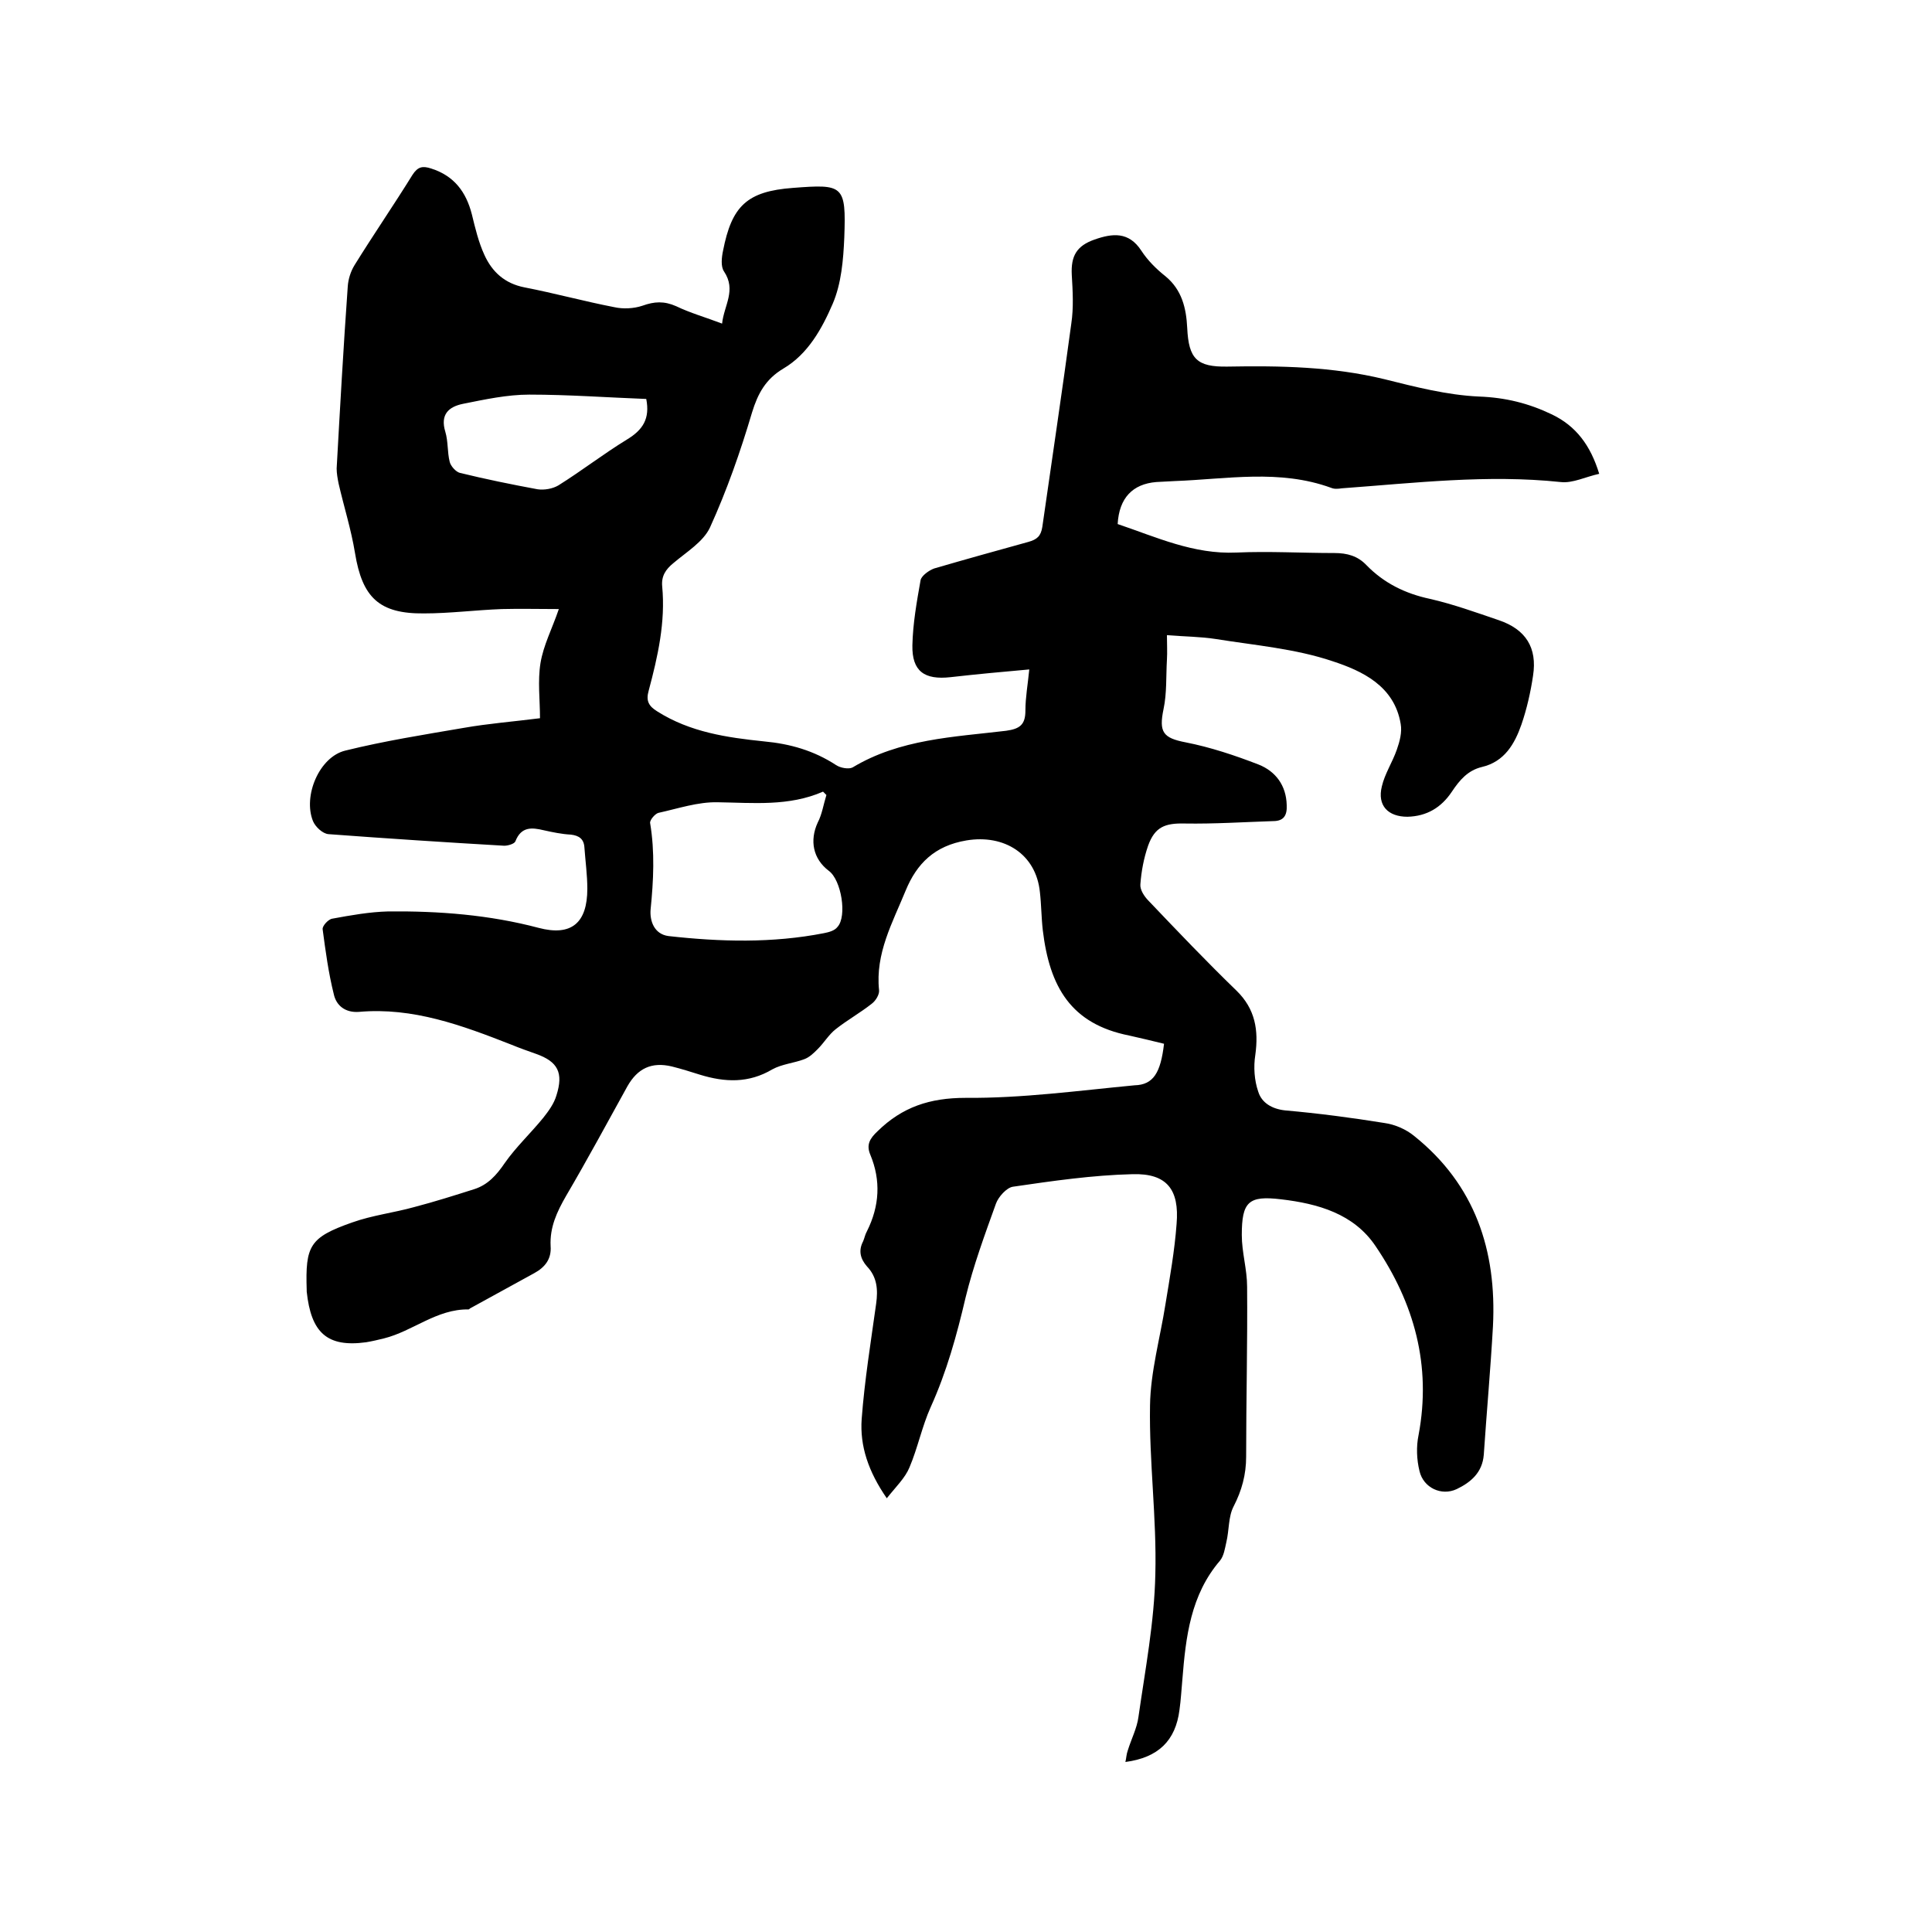 <svg enable-background="new 0 0 400 400" viewBox="0 0 400 400" xmlns="http://www.w3.org/2000/svg"><path d="m241 216.1c-2.5-.6-4.9-1.2-7.2-1.7-12.1-2.4-16.5-10.1-17.9-21.8-.3-2.6-.3-5.3-.6-7.9-.8-7.9-7.4-12-15.2-10.7-6.6 1.1-10.3 4.8-12.6 10.4-2.7 6.6-6.3 13-5.5 20.6.1.9-.7 2.2-1.5 2.8-2.4 1.9-5.1 3.4-7.5 5.3-1.4 1.1-2.4 2.8-3.7 4.1-.8.8-1.7 1.7-2.8 2.1-2.1.8-4.6 1-6.6 2.1-4.9 2.9-9.8 2.7-15 1.1-1.9-.6-3.8-1.2-5.8-1.7-4.2-1-7.1.4-9.2 4.1-4.2 7.6-8.3 15.2-12.7 22.7-1.9 3.3-3.4 6.5-3.2 10.4.2 2.7-1.2 4.4-3.4 5.6-4.4 2.4-8.9 4.9-13.3 7.3-.1.1-.2.2-.3.2-6.6-.1-11.5 4.5-17.5 6-1.2.3-2.5.6-3.7.8-8.1 1.1-11.4-2-12.3-10.5 0-.1 0-.2 0-.3-.3-9.2.6-10.9 9.4-14 4.2-1.5 8.6-2 12.9-3.2 4.2-1.1 8.3-2.4 12.4-3.7 2.8-.9 4.6-2.9 6.3-5.4 2.3-3.3 5.4-6.2 8-9.4 1.1-1.4 2.2-2.9 2.7-4.6 1.5-4.7.3-7-4.2-8.6-1.7-.6-3.4-1.2-5.1-1.9-10.2-4-20.4-7.8-31.6-6.8-2.8.2-4.7-1.3-5.2-3.7-1.1-4.4-1.7-8.9-2.3-13.4-.1-.7 1.2-2.1 2-2.2 3.8-.7 7.7-1.4 11.6-1.5 10.5-.1 20.9.7 31.1 3.4 6.8 1.8 10.1-1 10.1-8.1 0-2.8-.4-5.7-.6-8.5-.1-1.8-1.1-2.5-2.8-2.7-1.9-.1-3.8-.5-5.6-.9-2.5-.6-4.7-.8-5.9 2.3-.2.5-1.5.9-2.3.9-12.1-.7-24.3-1.5-36.4-2.4-1.2-.1-2.7-1.5-3.2-2.7-2.1-5.2 1.3-13.3 6.7-14.6 8.1-2 16.3-3.3 24.5-4.7 5.1-.9 10.3-1.3 15.8-2 0-3.8-.5-7.7.1-11.4s2.4-7.1 3.8-11.2c-4.2 0-8-.1-11.8 0-5.4.2-10.8.9-16.1.9-9.3.1-12.8-3.3-14.3-12.5-.8-4.9-2.3-9.6-3.4-14.4-.2-1-.4-2.1-.4-3.1.7-12.6 1.4-25.1 2.3-37.7.1-1.5.6-3.1 1.4-4.4 3.9-6.3 8.1-12.4 12-18.7 1.1-1.7 2.1-1.9 3.9-1.3 4.7 1.5 7.2 4.8 8.4 9.5.7 2.9 1.4 5.8 2.6 8.4 1.6 3.5 4.2 5.9 8.3 6.7 6.2 1.2 12.4 2.9 18.6 4.1 1.8.4 4 .3 5.8-.3 2.5-.9 4.5-1 7 .1 2.9 1.4 6.1 2.3 9.5 3.6.4-3.8 3-6.9.4-10.8-.7-1-.5-2.9-.2-4.3 1.8-9.2 4.9-12.3 14.5-13 10.4-.8 11-.6 10.6 10.3-.2 4.6-.6 9.5-2.4 13.7-2.2 5.1-5.1 10.4-10.2 13.4-3.7 2.2-5.3 5.2-6.5 9.1-2.4 8.1-5.2 16.1-8.7 23.8-1.4 3-4.9 5.1-7.6 7.4-1.6 1.3-2.5 2.7-2.3 4.8.7 7.4-.9 14.5-2.8 21.6-.6 2.1 0 3.2 1.8 4.3 6.8 4.3 14.4 5.4 22.1 6.2 5.4.5 10.3 1.9 14.9 4.9.9.6 2.6.9 3.4.5 9.8-5.9 20.9-6.3 31.8-7.6 2.9-.4 4-1.3 4-4.2 0-2.7.5-5.4.8-8.5-5.7.5-11 1-16.3 1.6-5.4.6-8-1.2-7.9-6.6.1-4.5.9-9 1.7-13.5.2-.9 1.7-2 2.8-2.4 6.5-1.9 13-3.7 19.5-5.5 1.8-.5 2.6-1.2 2.9-3.1 2-14 4.1-28 6-42.1.5-3.3.3-6.7.1-10.1-.2-3.9 1-6 4.7-7.3s7.1-1.7 9.7 2.3c1.3 2 3.1 3.8 5 5.3 3.4 2.8 4.3 6.6 4.5 10.7.3 6.4 2 8.1 8.3 8 10.9-.2 21.8 0 32.5 2.6 6.4 1.6 13 3.3 19.6 3.6 5.5.2 10.3 1.4 15.1 3.7 5 2.4 8 6.4 9.8 12.3-2.8.6-5.5 2-8 1.7-15.2-1.6-30.2.2-45.3 1.3-.7.1-1.5.2-2.2-.1-10.7-3.9-21.6-1.8-32.4-1.4-1.3.1-2.5.1-3.8.2-4.9.4-7.7 3.3-8 8.7 8 2.7 15.7 6.3 24.6 5.9 6.8-.3 13.5.1 20.3.1 2.6 0 4.8.6 6.6 2.5 3.6 3.7 8 5.9 13.2 7 4.8 1.1 9.5 2.8 14.2 4.4 5.6 1.9 8 5.7 7.1 11.5-.5 3.4-1.3 6.9-2.4 10.1-1.4 4-3.5 7.7-8.2 8.8-2.9.7-4.6 2.7-6.2 5.1-2.2 3.3-5.2 5.1-9.2 5.2-4 0-6.3-2.3-5.3-6.3.6-2.6 2.2-5 3.1-7.6.6-1.7 1.1-3.6.8-5.3-1.3-7.9-8-11-14.1-13-7.7-2.6-16.1-3.3-24.2-4.6-3.2-.5-6.5-.5-10.1-.8 0 1.8.1 3.5 0 5.1-.2 3.4 0 6.9-.7 10.2-1 4.8-.1 6 4.6 6.9 5.1 1 10.2 2.7 15.1 4.6 3.5 1.4 5.7 4.3 5.8 8.4.1 2.1-.6 3.3-2.8 3.3-6.1.2-12.2.6-18.3.5-4.1-.1-6.2.7-7.6 4.6-.9 2.6-1.4 5.3-1.6 8-.1 1.1.8 2.5 1.7 3.4 6 6.3 12 12.6 18.2 18.6 3.9 3.8 4.6 8.2 3.9 13.3-.4 2.5-.2 5.3.6 7.6.7 2.3 2.8 3.6 5.6 3.9 6.8.6 13.7 1.5 20.5 2.6 2.2.3 4.5 1.3 6.2 2.7 12.6 10.1 17.1 23.7 16.3 39.4-.5 8.9-1.3 17.7-1.9 26.6-.3 3.7-2.7 5.7-5.6 7.1-3.2 1.5-6.9-.3-7.7-3.7-.6-2.4-.7-5.1-.2-7.5 2.7-14.4-.9-27.3-8.9-39.1-4.5-6.7-11.9-8.8-19.6-9.7-6.7-.8-8.1.5-8.1 7.4 0 3.6 1.1 7.1 1.1 10.7.1 11.7-.2 23.5-.2 35.2 0 3.7-.9 7-2.6 10.3-1.1 2.1-.9 4.9-1.5 7.4-.3 1.3-.5 2.8-1.3 3.8-6.1 7.1-7.1 15.8-7.8 24.6-.2 2.1-.3 4.2-.6 6.3-.8 6.4-4.4 9.9-11.2 10.8.2-.8.2-1.6.5-2.4.7-2.3 1.9-4.6 2.2-6.9 1.4-9.8 3.3-19.7 3.5-29.6.3-11.6-1.3-23.3-1.1-34.9.1-7 2.1-14 3.2-21 .9-5.5 1.9-11.1 2.3-16.6.6-7.1-2-10.5-9.1-10.3-8.3.2-16.6 1.4-24.8 2.6-1.3.2-3 2.1-3.5 3.5-2.3 6.4-4.7 12.9-6.3 19.5-1.8 7.7-3.9 15.3-7.2 22.6-1.8 4-2.7 8.5-4.4 12.5-.9 2.2-2.8 4-4.7 6.4-3.8-5.5-5.6-10.8-5.2-16.4.6-8 1.9-16 3-23.9.4-2.9.2-5.5-1.9-7.7-1.4-1.6-1.8-3.3-.8-5.2.3-.7.4-1.4.8-2.1 2.6-5.2 2.9-10.5.7-15.8-.9-2.1-.1-3.4 1.5-4.9 5.1-5 10.8-6.9 18.2-6.9 11.7.1 23.4-1.5 35-2.6 3.9-.1 5.4-2.6 6.1-8.6zm-69.9-51.5c-.2-.2-.5-.5-.7-.7-7.1 3.1-14.5 2.3-21.8 2.2-4.1-.1-8.2 1.3-12.3 2.2-.7.2-1.8 1.5-1.7 2.1 1 6 .7 11.9.1 17.9-.2 2.3.7 5.1 3.7 5.5 10.7 1.2 21.5 1.5 32.2-.6 1-.2 2.2-.5 2.8-1.3 2-2.2.8-9.7-1.8-11.6-3.3-2.5-4-6.3-2.3-10 .9-1.7 1.2-3.8 1.8-5.7zm-37.3-82c-8-.3-16.1-.9-24.2-.9-4.6 0-9.2 1-13.7 1.9-3 .6-4.8 2.2-3.7 5.8.6 2 .4 4.2.9 6.2.2.9 1.3 2.1 2.1 2.3 5.3 1.3 10.7 2.4 16.1 3.4 1.4.2 3.1-.1 4.3-.8 4.8-3 9.3-6.5 14.2-9.5 3.3-2 4.8-4.3 4-8.4z"/></svg>